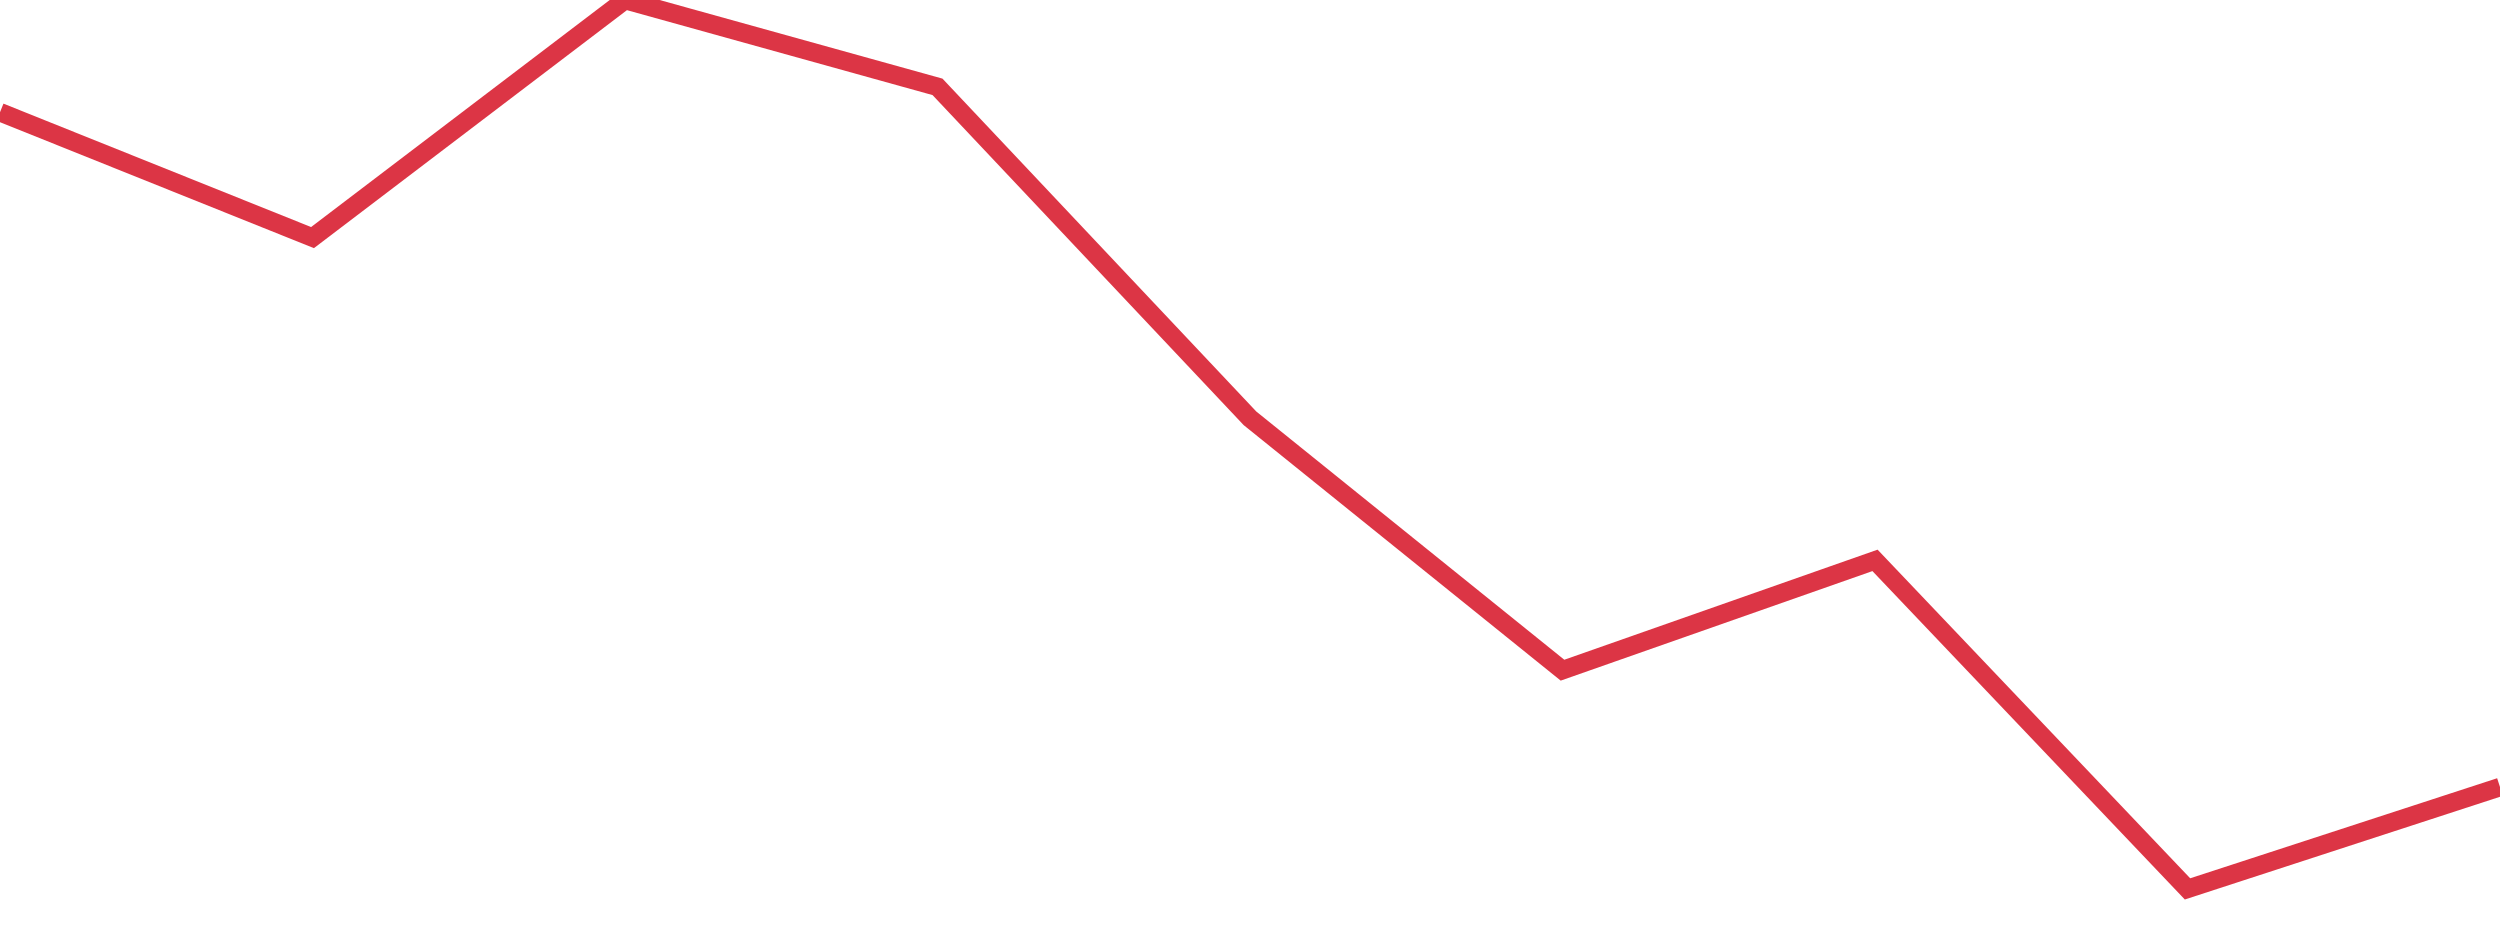 <?xml version="1.0" standalone="no"?>
<!DOCTYPE svg PUBLIC "-//W3C//DTD SVG 1.1//EN" "http://www.w3.org/Graphics/SVG/1.1/DTD/svg11.dtd">
<svg width="135" height="50" viewBox="0 0 135 50" preserveAspectRatio="none" class="sparkline" xmlns="http://www.w3.org/2000/svg"
xmlns:xlink="http://www.w3.org/1999/xlink"><path  class="sparkline--line" d="M 0 6.06 L 0 6.06 L 16.875 12.83 L 33.75 0 L 50.625 4.69 L 67.5 22.59 L 84.375 36.19 L 101.25 30.26 L 118.125 48 L 135 42.5" fill="none" stroke-width="1" stroke="#dc3545"></path></svg>